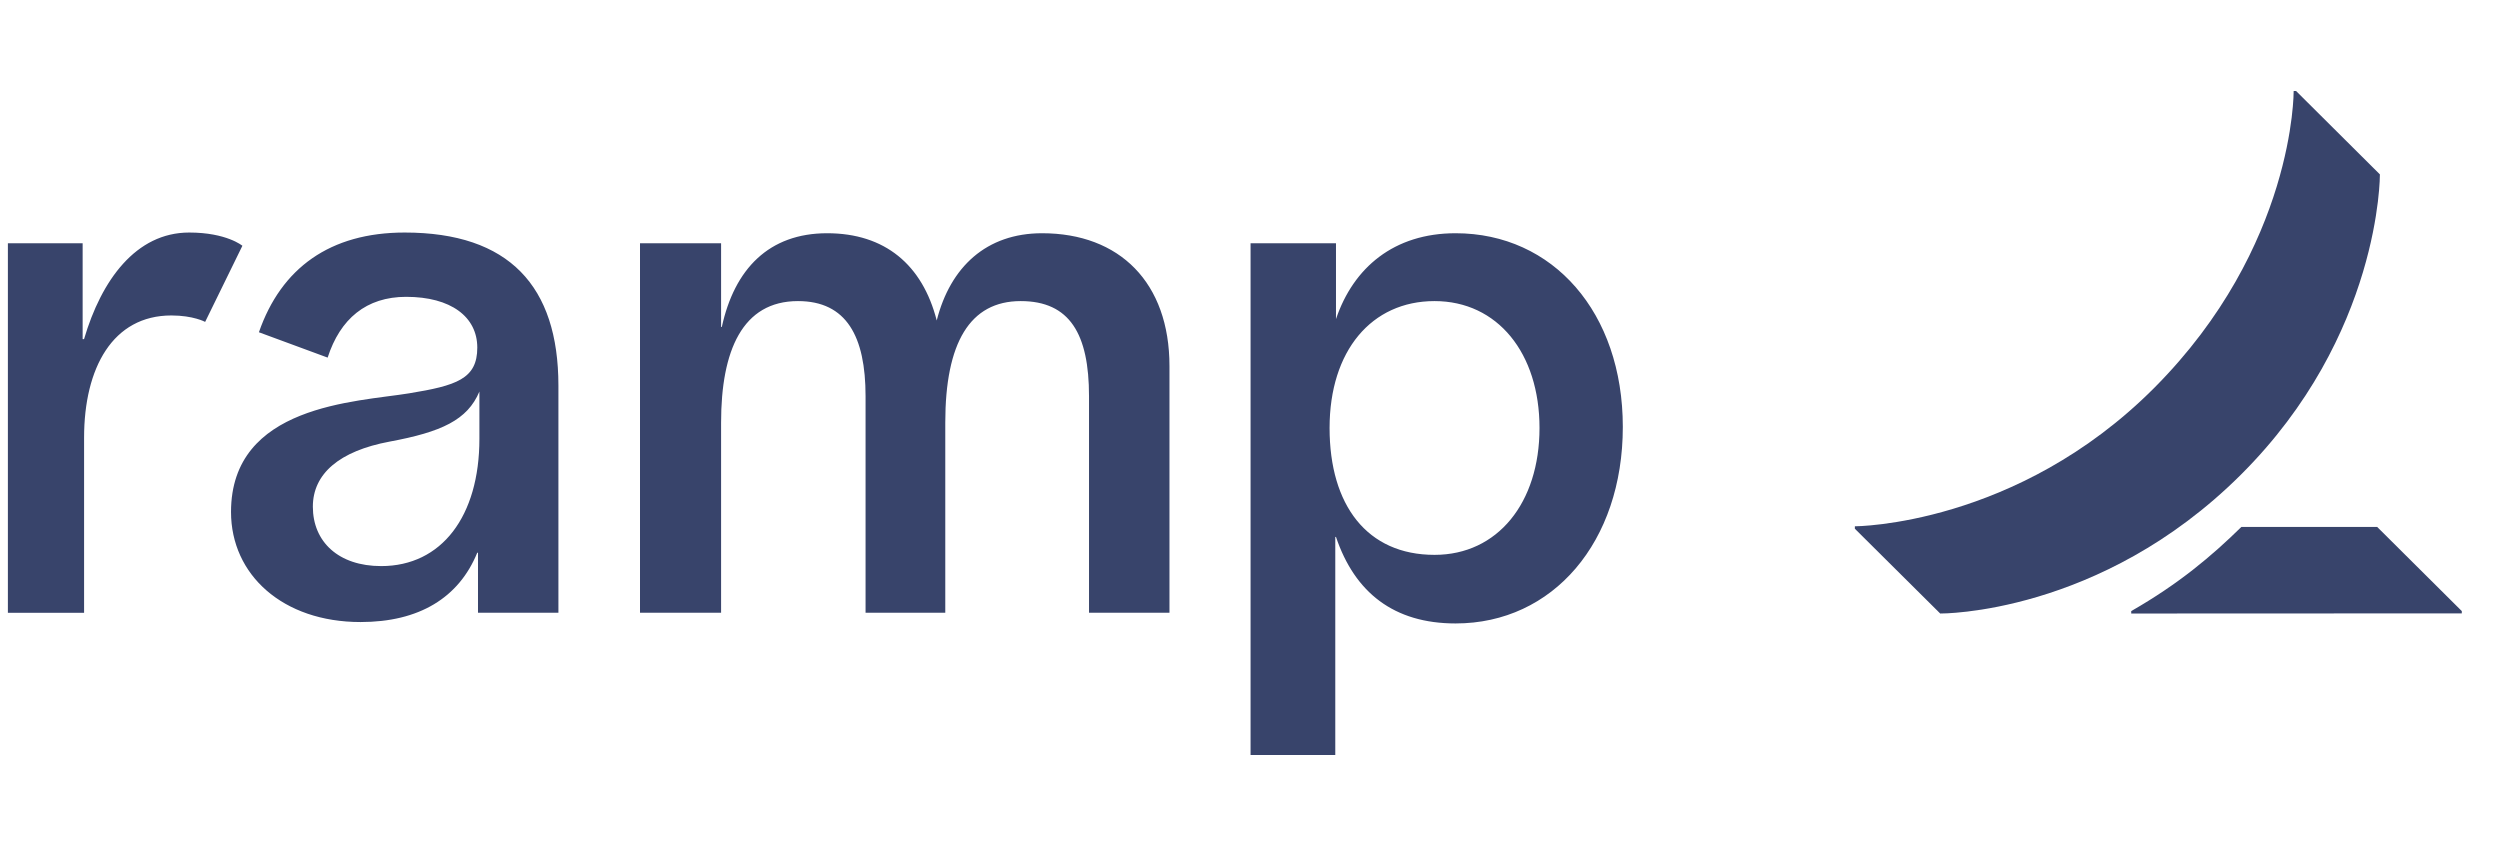 <svg width="71" height="24" viewBox="0 0 71 24" fill="none" xmlns="http://www.w3.org/2000/svg">
<g clip-path="url(#clip0_25044_8325)">
<path d="M4.867 8.959C3.204 8.959 2.388 10.445 2.388 12.43V17.403H0.043V6.908H2.347V9.631H2.387C2.879 7.957 3.86 6.604 5.372 6.604C6.436 6.604 6.884 6.98 6.884 6.98L5.826 9.142C5.826 9.141 5.489 8.959 4.867 8.959ZM33.213 10.399V17.402H30.928V11.252C30.928 9.486 30.383 8.551 28.988 8.551C27.544 8.551 26.846 9.734 26.846 12.002V17.401H24.582V11.252C24.582 9.555 24.042 8.551 22.662 8.551C21.086 8.551 20.479 9.952 20.479 12.002V17.401H18.176V6.908H20.479V9.284H20.5C20.859 7.639 21.838 6.624 23.491 6.624C25.13 6.624 26.198 7.518 26.603 9.102C26.989 7.578 28.016 6.624 29.595 6.624C31.797 6.624 33.213 8.025 33.213 10.399ZM11.493 6.604C9.373 6.604 7.986 7.613 7.353 9.436L9.305 10.156C9.66 9.056 10.402 8.43 11.534 8.43C12.807 8.43 13.555 8.999 13.555 9.872C13.555 10.764 12.96 10.951 11.615 11.171C10.119 11.416 6.561 11.496 6.561 14.54C6.561 16.324 8.031 17.666 10.24 17.666C11.9 17.666 13.031 16.978 13.554 15.697H13.575V17.402H15.859V10.948C15.858 8.124 14.457 6.604 11.493 6.604ZM13.615 12.462C13.615 14.663 12.541 16.077 10.826 16.077C9.613 16.077 8.885 15.386 8.885 14.39C8.885 13.457 9.633 12.809 11.068 12.541C12.536 12.268 13.275 11.93 13.615 11.12V12.462ZM41.338 6.624C39.591 6.624 38.436 7.598 37.942 9.062V6.908H35.516V21.442H37.922V15.249H37.942C38.477 16.834 39.592 17.706 41.338 17.706C44.106 17.706 46.088 15.393 46.088 12.123C46.087 8.877 44.106 6.624 41.338 6.624ZM40.741 15.758C38.823 15.758 37.76 14.347 37.76 12.155C37.76 9.963 38.95 8.551 40.741 8.551C42.531 8.551 43.722 10.031 43.722 12.155C43.722 14.28 42.532 15.758 40.741 15.758Z" fill="#38446B"/>
<path d="M69.915 17.355V17.42L60.527 17.424V17.355C61.881 16.579 62.815 15.789 63.656 14.964H67.511L69.915 17.355ZM67.589 4.953L65.209 2.585H65.14C65.14 2.585 65.18 6.997 61.185 11.011C57.275 14.938 52.678 14.947 52.678 14.947V15.016L55.102 17.424C55.102 17.424 59.633 17.47 63.635 13.488C67.622 9.519 67.589 4.953 67.589 4.953Z" fill="#38446B"/>
</g>
<defs>
<clipPath id="clip0_25044_8325">
<rect width="70.286" height="24" fill="white" transform="translate(0.224)"/>
</clipPath>
</defs>
</svg>
